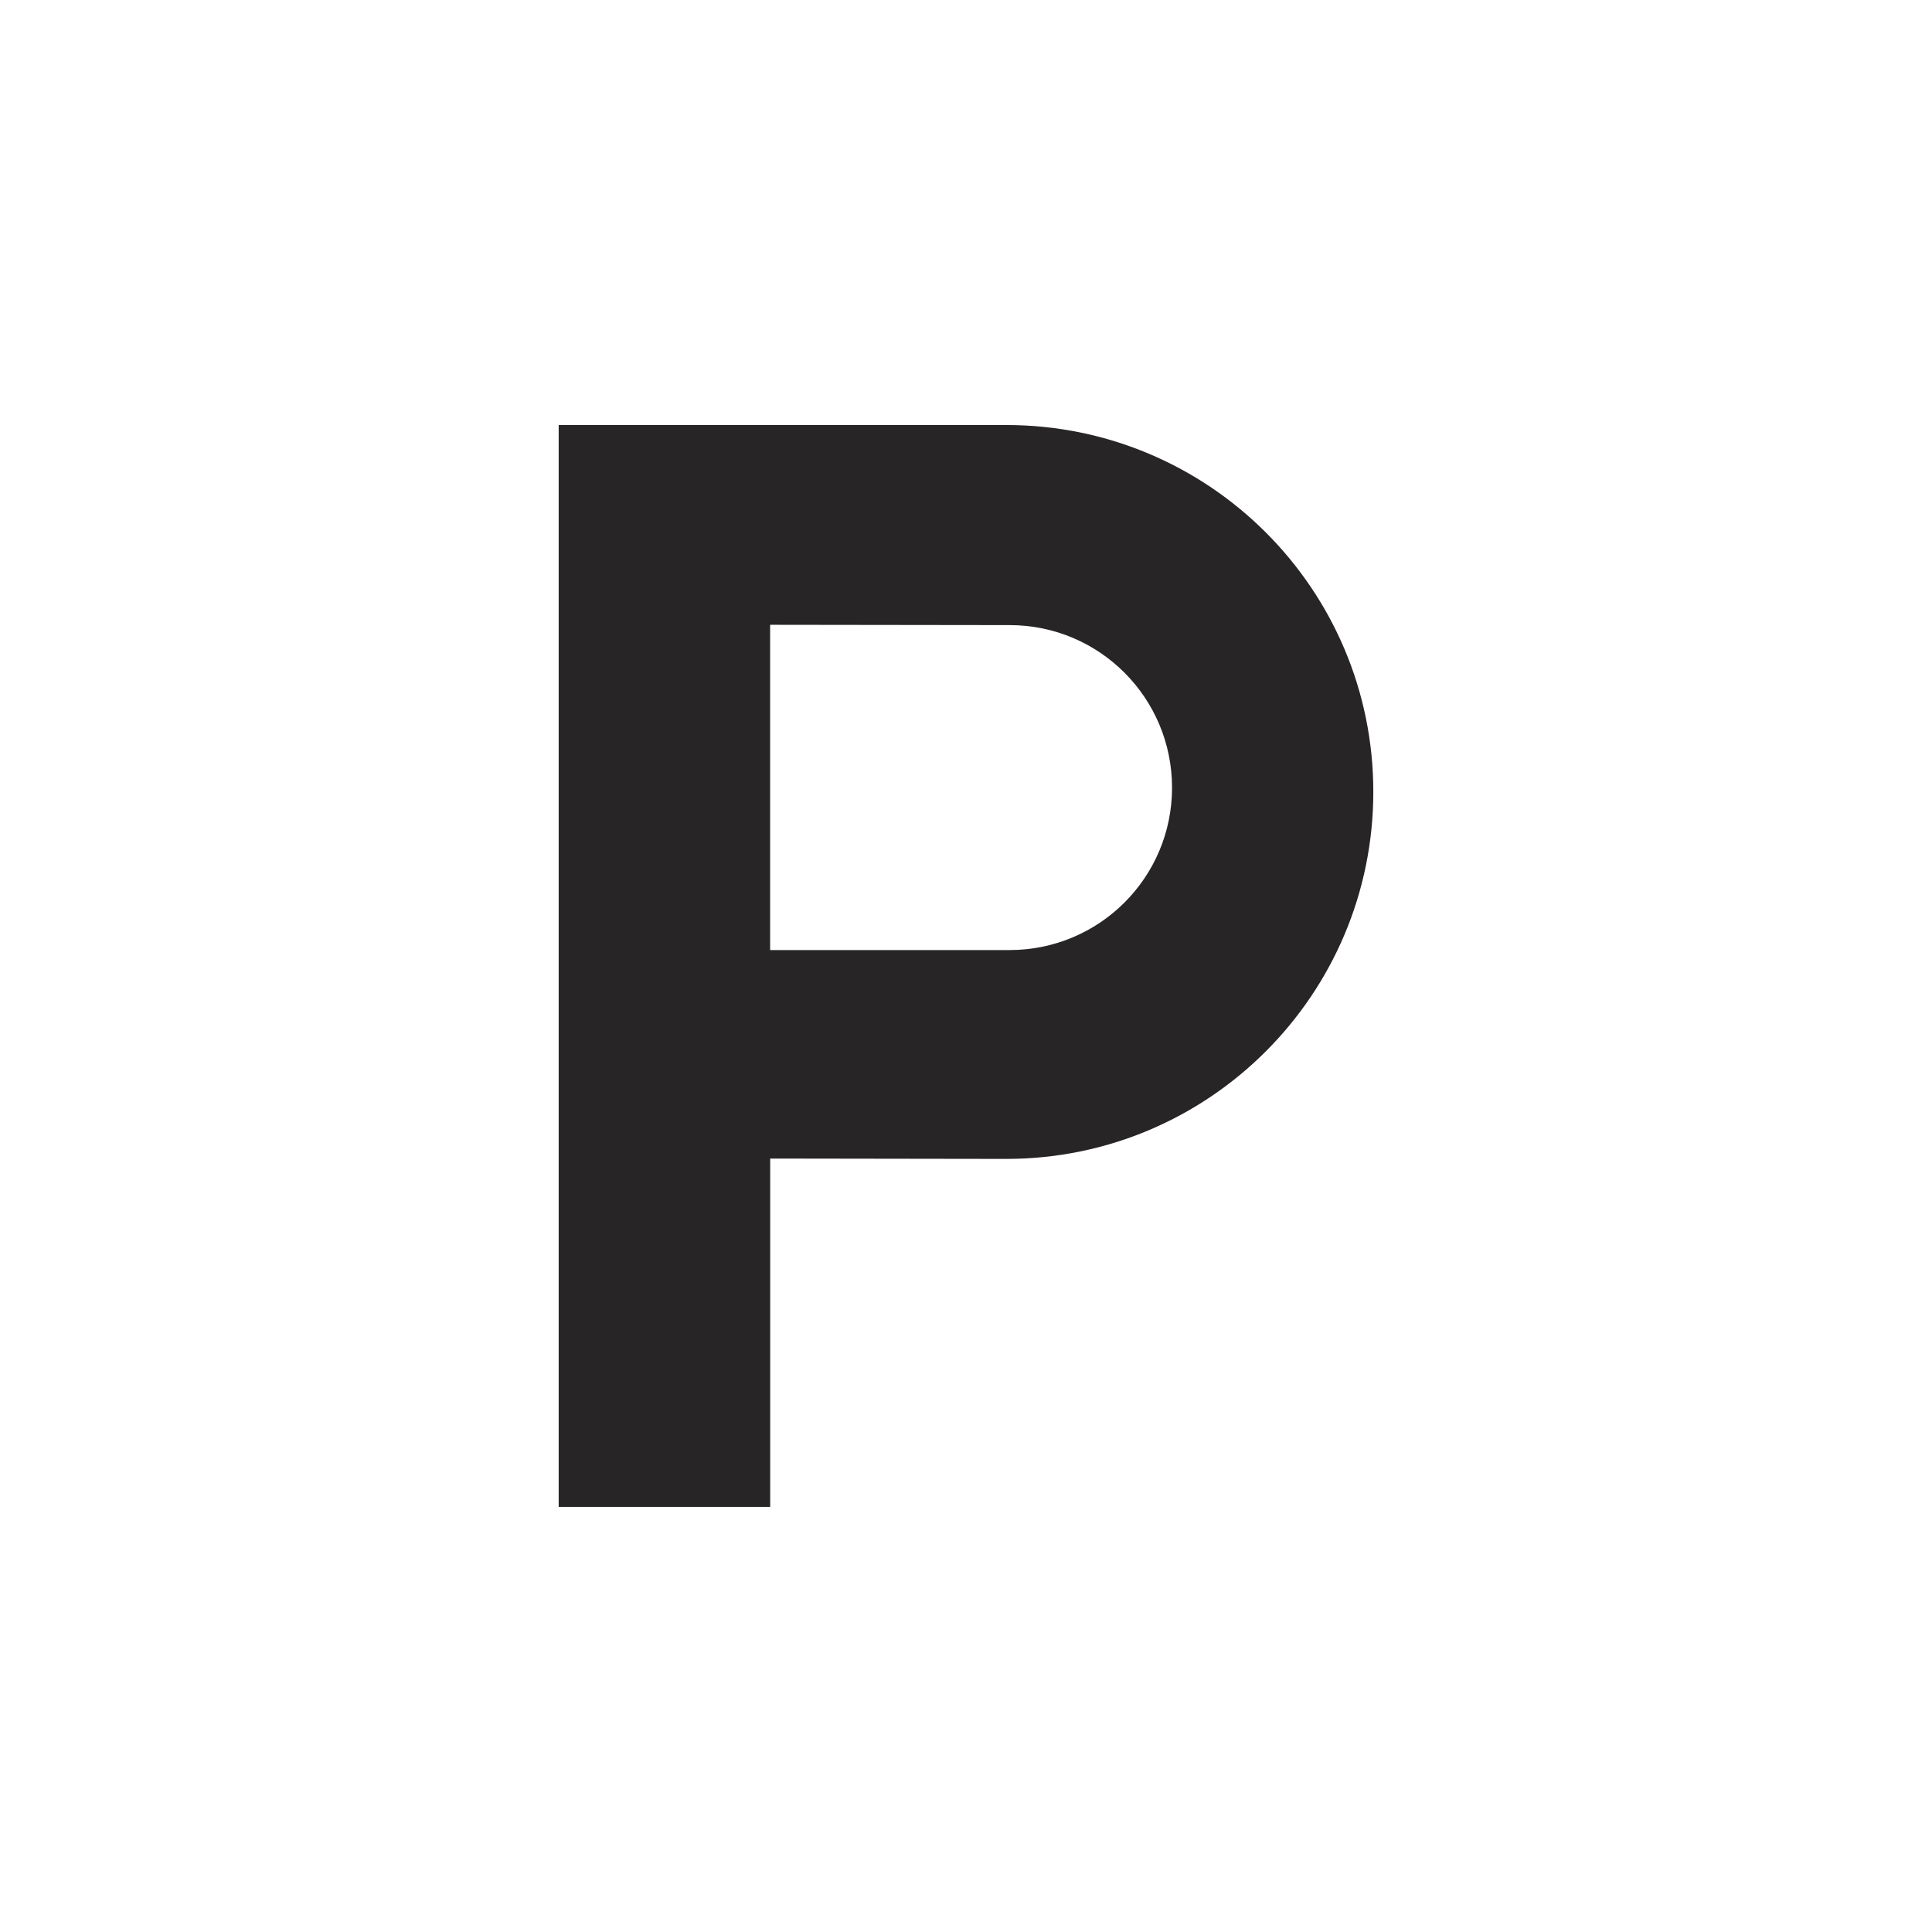 <?xml version="1.0" encoding="utf-8"?>
<!-- Generator: Adobe Illustrator 16.0.3, SVG Export Plug-In . SVG Version: 6.00 Build 0)  -->
<!DOCTYPE svg PUBLIC "-//W3C//DTD SVG 1.1//EN" "http://www.w3.org/Graphics/SVG/1.1/DTD/svg11.dtd">
<svg version="1.1" id="Ebene_2" xmlns:x="http://ns.adobe.com/Extensibility/1.0/" xmlns:i="http://ns.adobe.com/AdobeIllustrator/10.0/" xmlns:graph="http://ns.adobe.com/Graphs/1.0/"
	 xmlns="http://www.w3.org/2000/svg" xmlns:xlink="http://www.w3.org/1999/xlink" xmlns:a="http://ns.adobe.com/AdobeSVGViewerExtensions/3.0/"
	 x="0px" y="0px" width="50.001px" height="50px" viewBox="0 0 50.001 50" style="enable-background:new 0 0 50.001 50;"
	 xml:space="preserve">
<style type="text/css">
<![CDATA[
	.st0{fill:#272525;}
	.st1{fill:#CC0000;}
]]>
</style>
<path class="st0" d="M26.129,24.588c2.325,0,4.204-1.882,4.204-4.201c0-2.327-1.88-4.209-4.204-4.209l-6.198-0.008v8.418H26.129z
	 M26.046,11c5.242,0,9.496,4.249,9.496,9.492c0,5.247-4.254,9.501-9.496,9.501l-6.113-0.009V39h-5.474V11H26.046z"/>
</svg>
